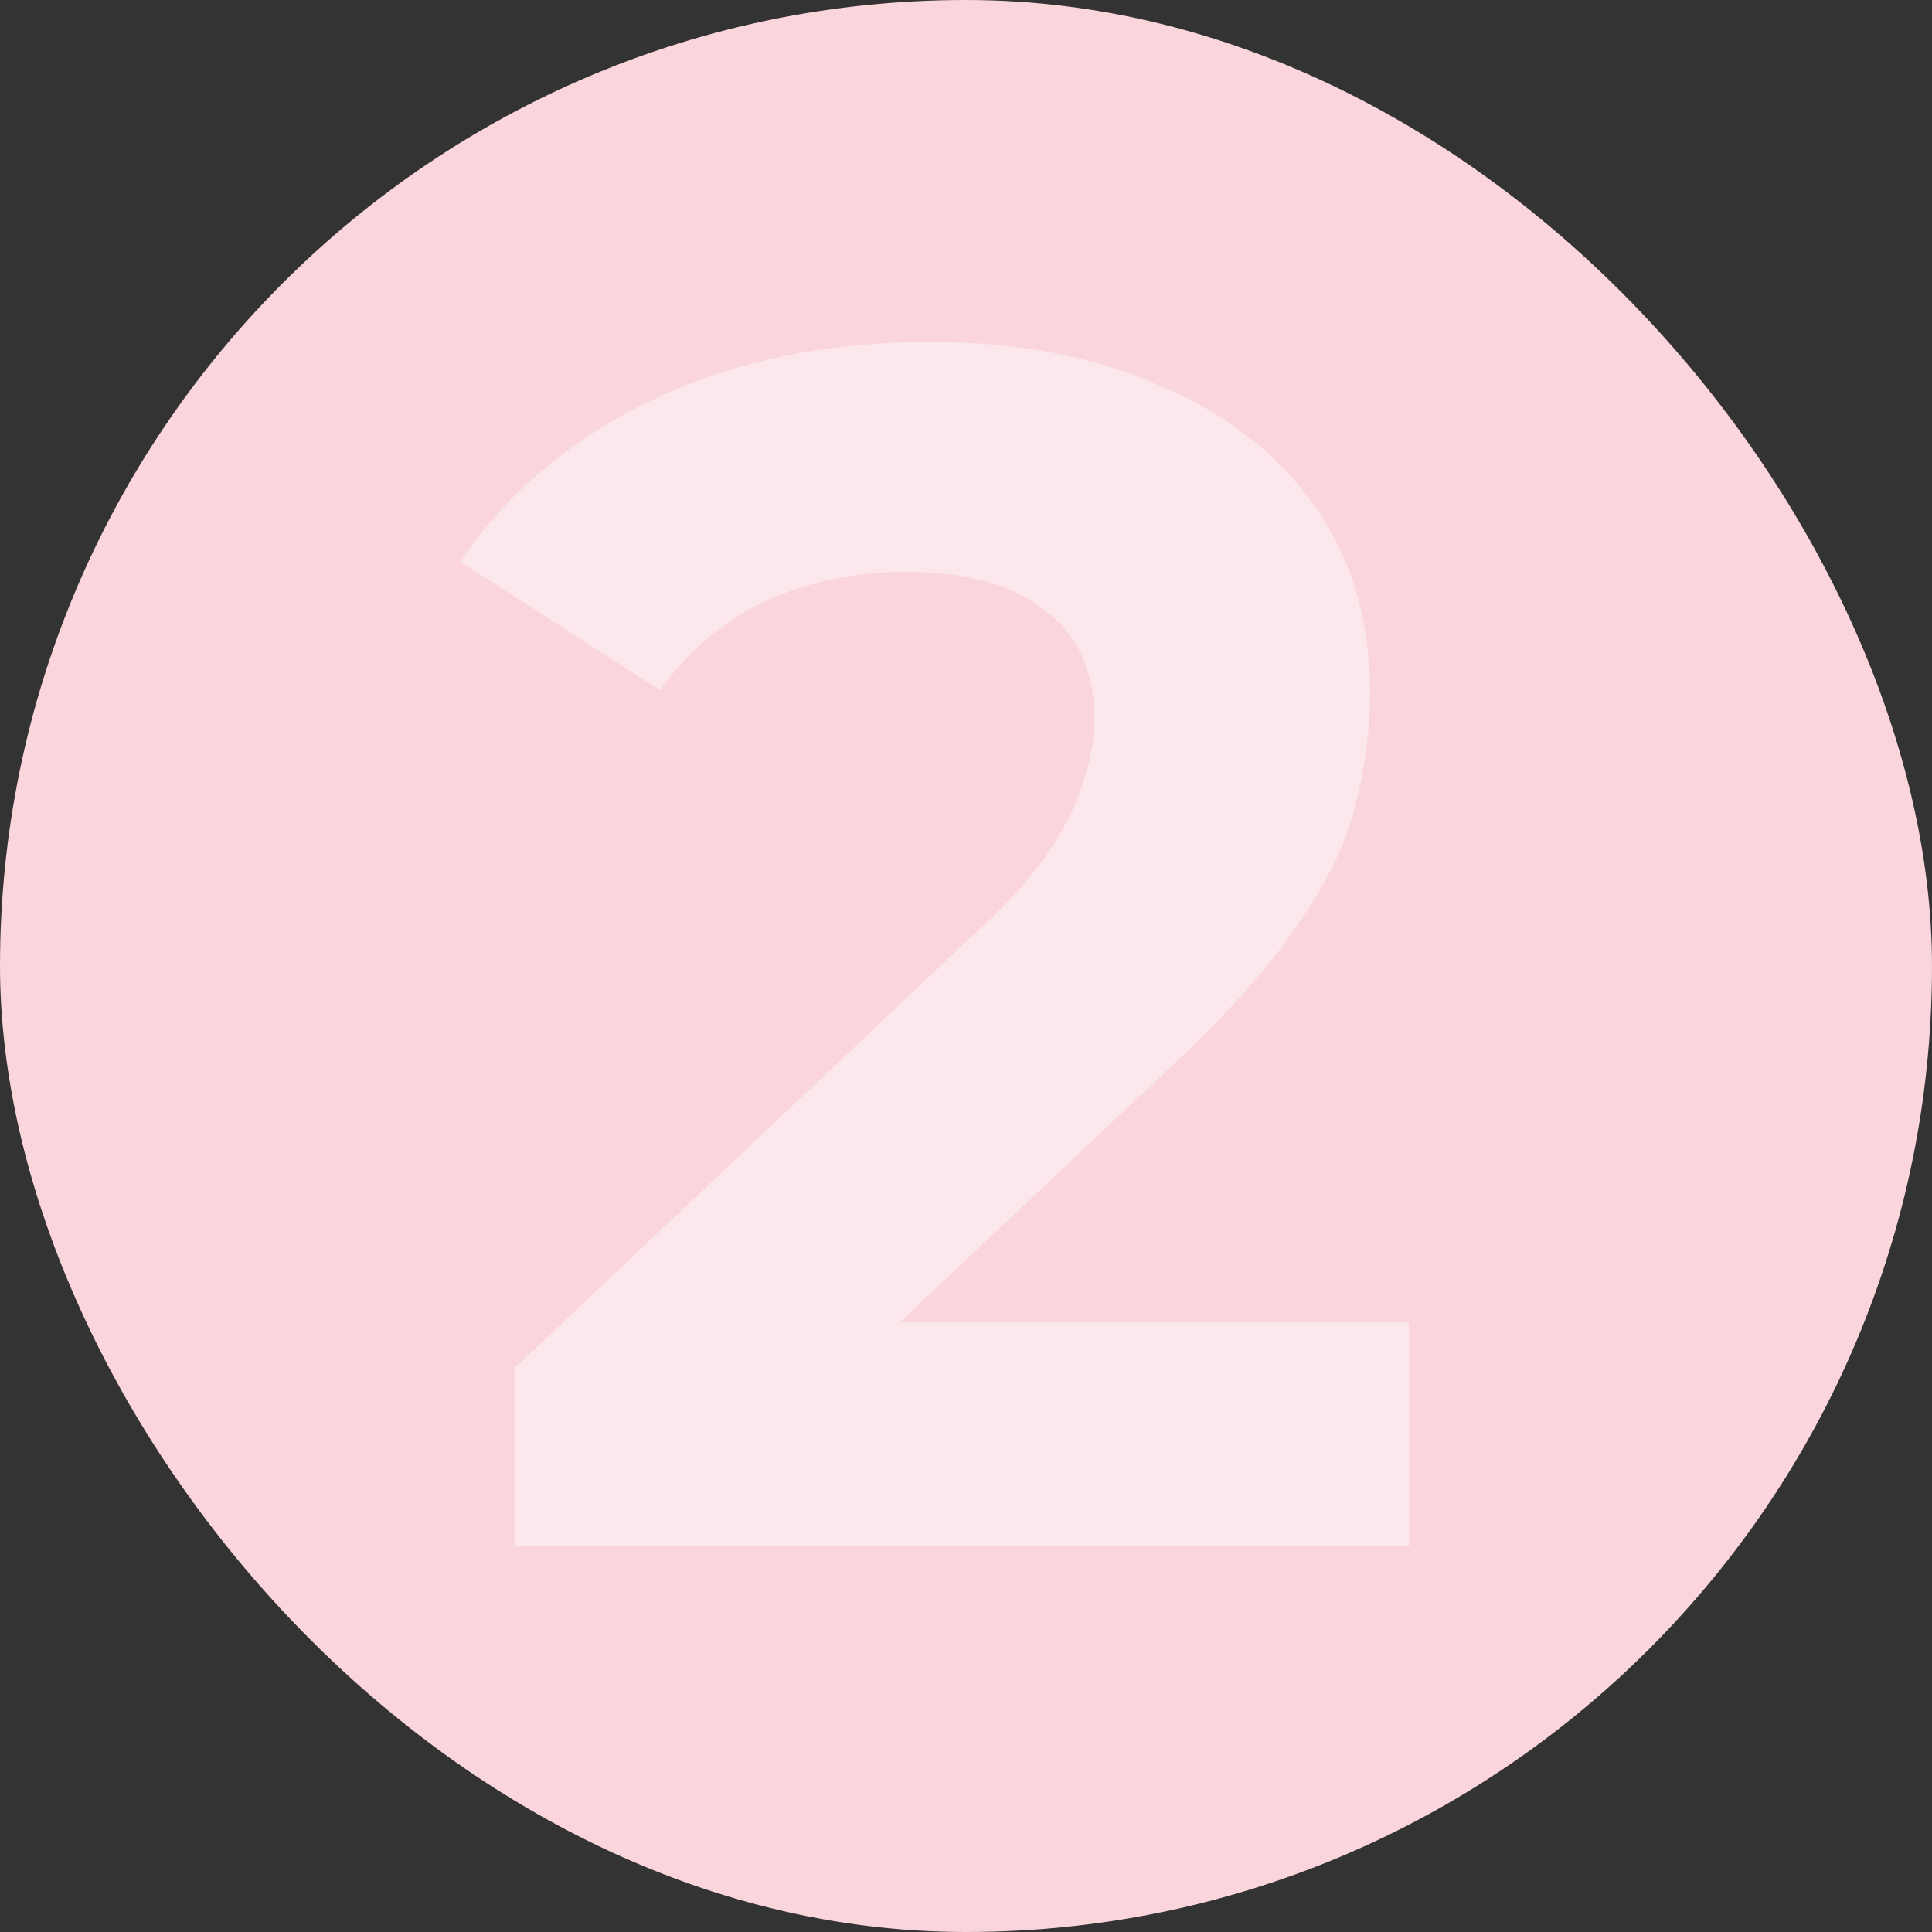 <?xml version="1.0" encoding="UTF-8"?> <svg xmlns="http://www.w3.org/2000/svg" width="80" height="80" viewBox="0 0 80 80" fill="none"><rect x="0" y="0" width="80" height="80" fill="#333333" stroke="none"/><rect width="80" height="80" rx="40" fill="#FAD5DC"></rect><path d="M21.31 64V56.65L40.21 38.8C41.703 37.447 42.8 36.233 43.5 35.16C44.2 34.087 44.667 33.107 44.9 32.22C45.18 31.333 45.32 30.517 45.32 29.77C45.32 27.81 44.643 26.317 43.29 25.29C41.983 24.217 40.047 23.68 37.48 23.68C35.427 23.68 33.513 24.077 31.74 24.87C30.013 25.663 28.543 26.9 27.33 28.58L19.07 23.26C20.937 20.46 23.55 18.243 26.91 16.61C30.27 14.977 34.143 14.16 38.53 14.16C42.17 14.16 45.343 14.767 48.05 15.98C50.803 17.147 52.927 18.803 54.42 20.95C55.96 23.097 56.73 25.663 56.73 28.65C56.73 30.237 56.52 31.823 56.1 33.41C55.727 34.95 54.933 36.583 53.72 38.31C52.553 40.037 50.827 41.973 48.54 44.12L32.86 58.89L30.69 54.76H58.34V64H21.31Z" fill="#FCE8EC"></path></svg> 
